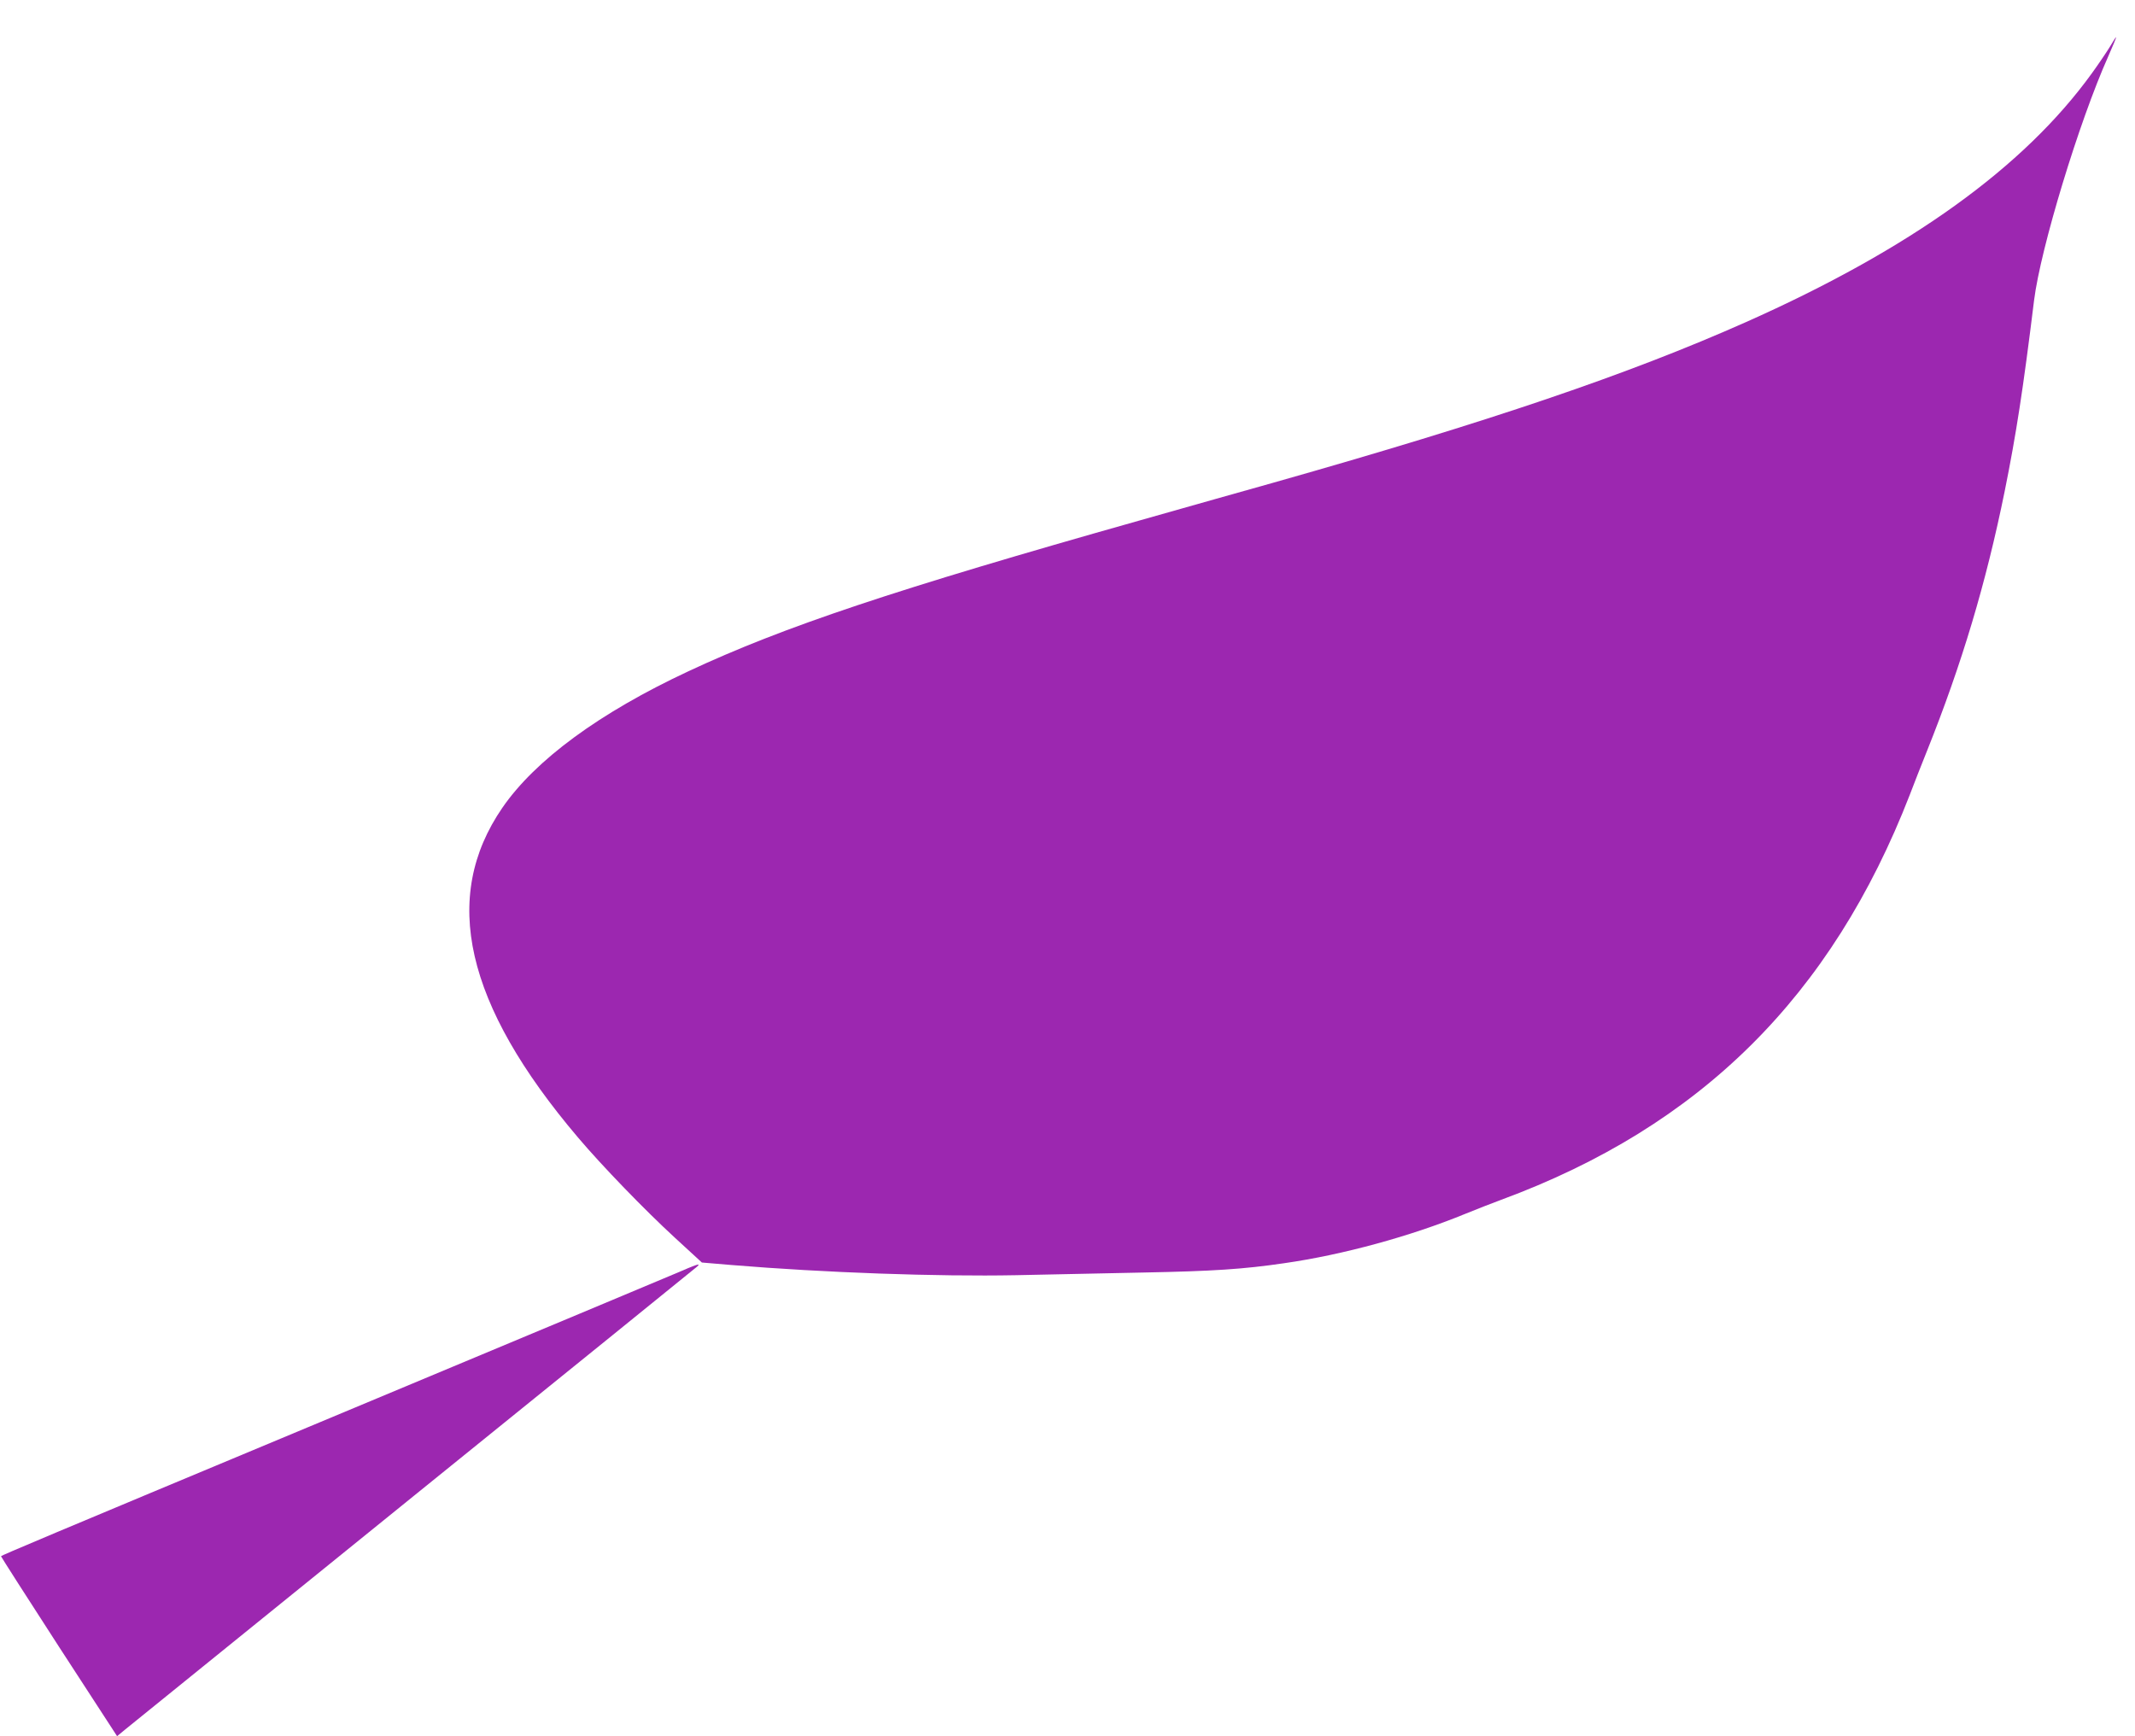 <?xml version="1.0" standalone="no"?>
<!DOCTYPE svg PUBLIC "-//W3C//DTD SVG 20010904//EN"
 "http://www.w3.org/TR/2001/REC-SVG-20010904/DTD/svg10.dtd">
<svg version="1.0" xmlns="http://www.w3.org/2000/svg"
 width="1280pt" height="1041pt" viewBox="0 0 1280 1041"
 preserveAspectRatio="xMidYMid meet">
<g transform="translate(0,1041) scale(0.1,-0.1)"
fill="#9c27b0" stroke="none">
<path d="M12651 10132 c-19 -31 -68 -104 -110 -162 -407 -563 -1088 -1053
-2075 -1492 -702 -312 -1532 -594 -2831 -962 -165 -46 -525 -148 -800 -226
-1470 -415 -2137 -638 -2708 -905 -533 -249 -918 -532 -1115 -818 -370 -538
-224 -1179 453 -1977 143 -169 401 -436 583 -603 l160 -147 178 -15 c557 -46
1235 -70 1704 -61 184 4 529 11 765 16 416 8 600 20 845 56 350 50 758 162
1080 294 69 28 168 67 220 86 1195 441 1981 1221 2450 2429 23 61 69 178 102
260 210 524 355 1009 467 1561 68 337 110 607 176 1144 39 311 269 1069 445
1463 27 61 48 112 47 114 -2 1 -18 -24 -36 -55z"/>
<path d="M4040 2770 c-120 -51 -668 -280 -2190 -916 -1567 -654 -1842 -770
-1844 -775 0 -3 156 -247 347 -542 l349 -537 46 38 c26 21 805 652 1732 1402
927 749 1692 1369 1700 1376 23 22 4 16 -140 -46z"/>
</g>
</svg>

